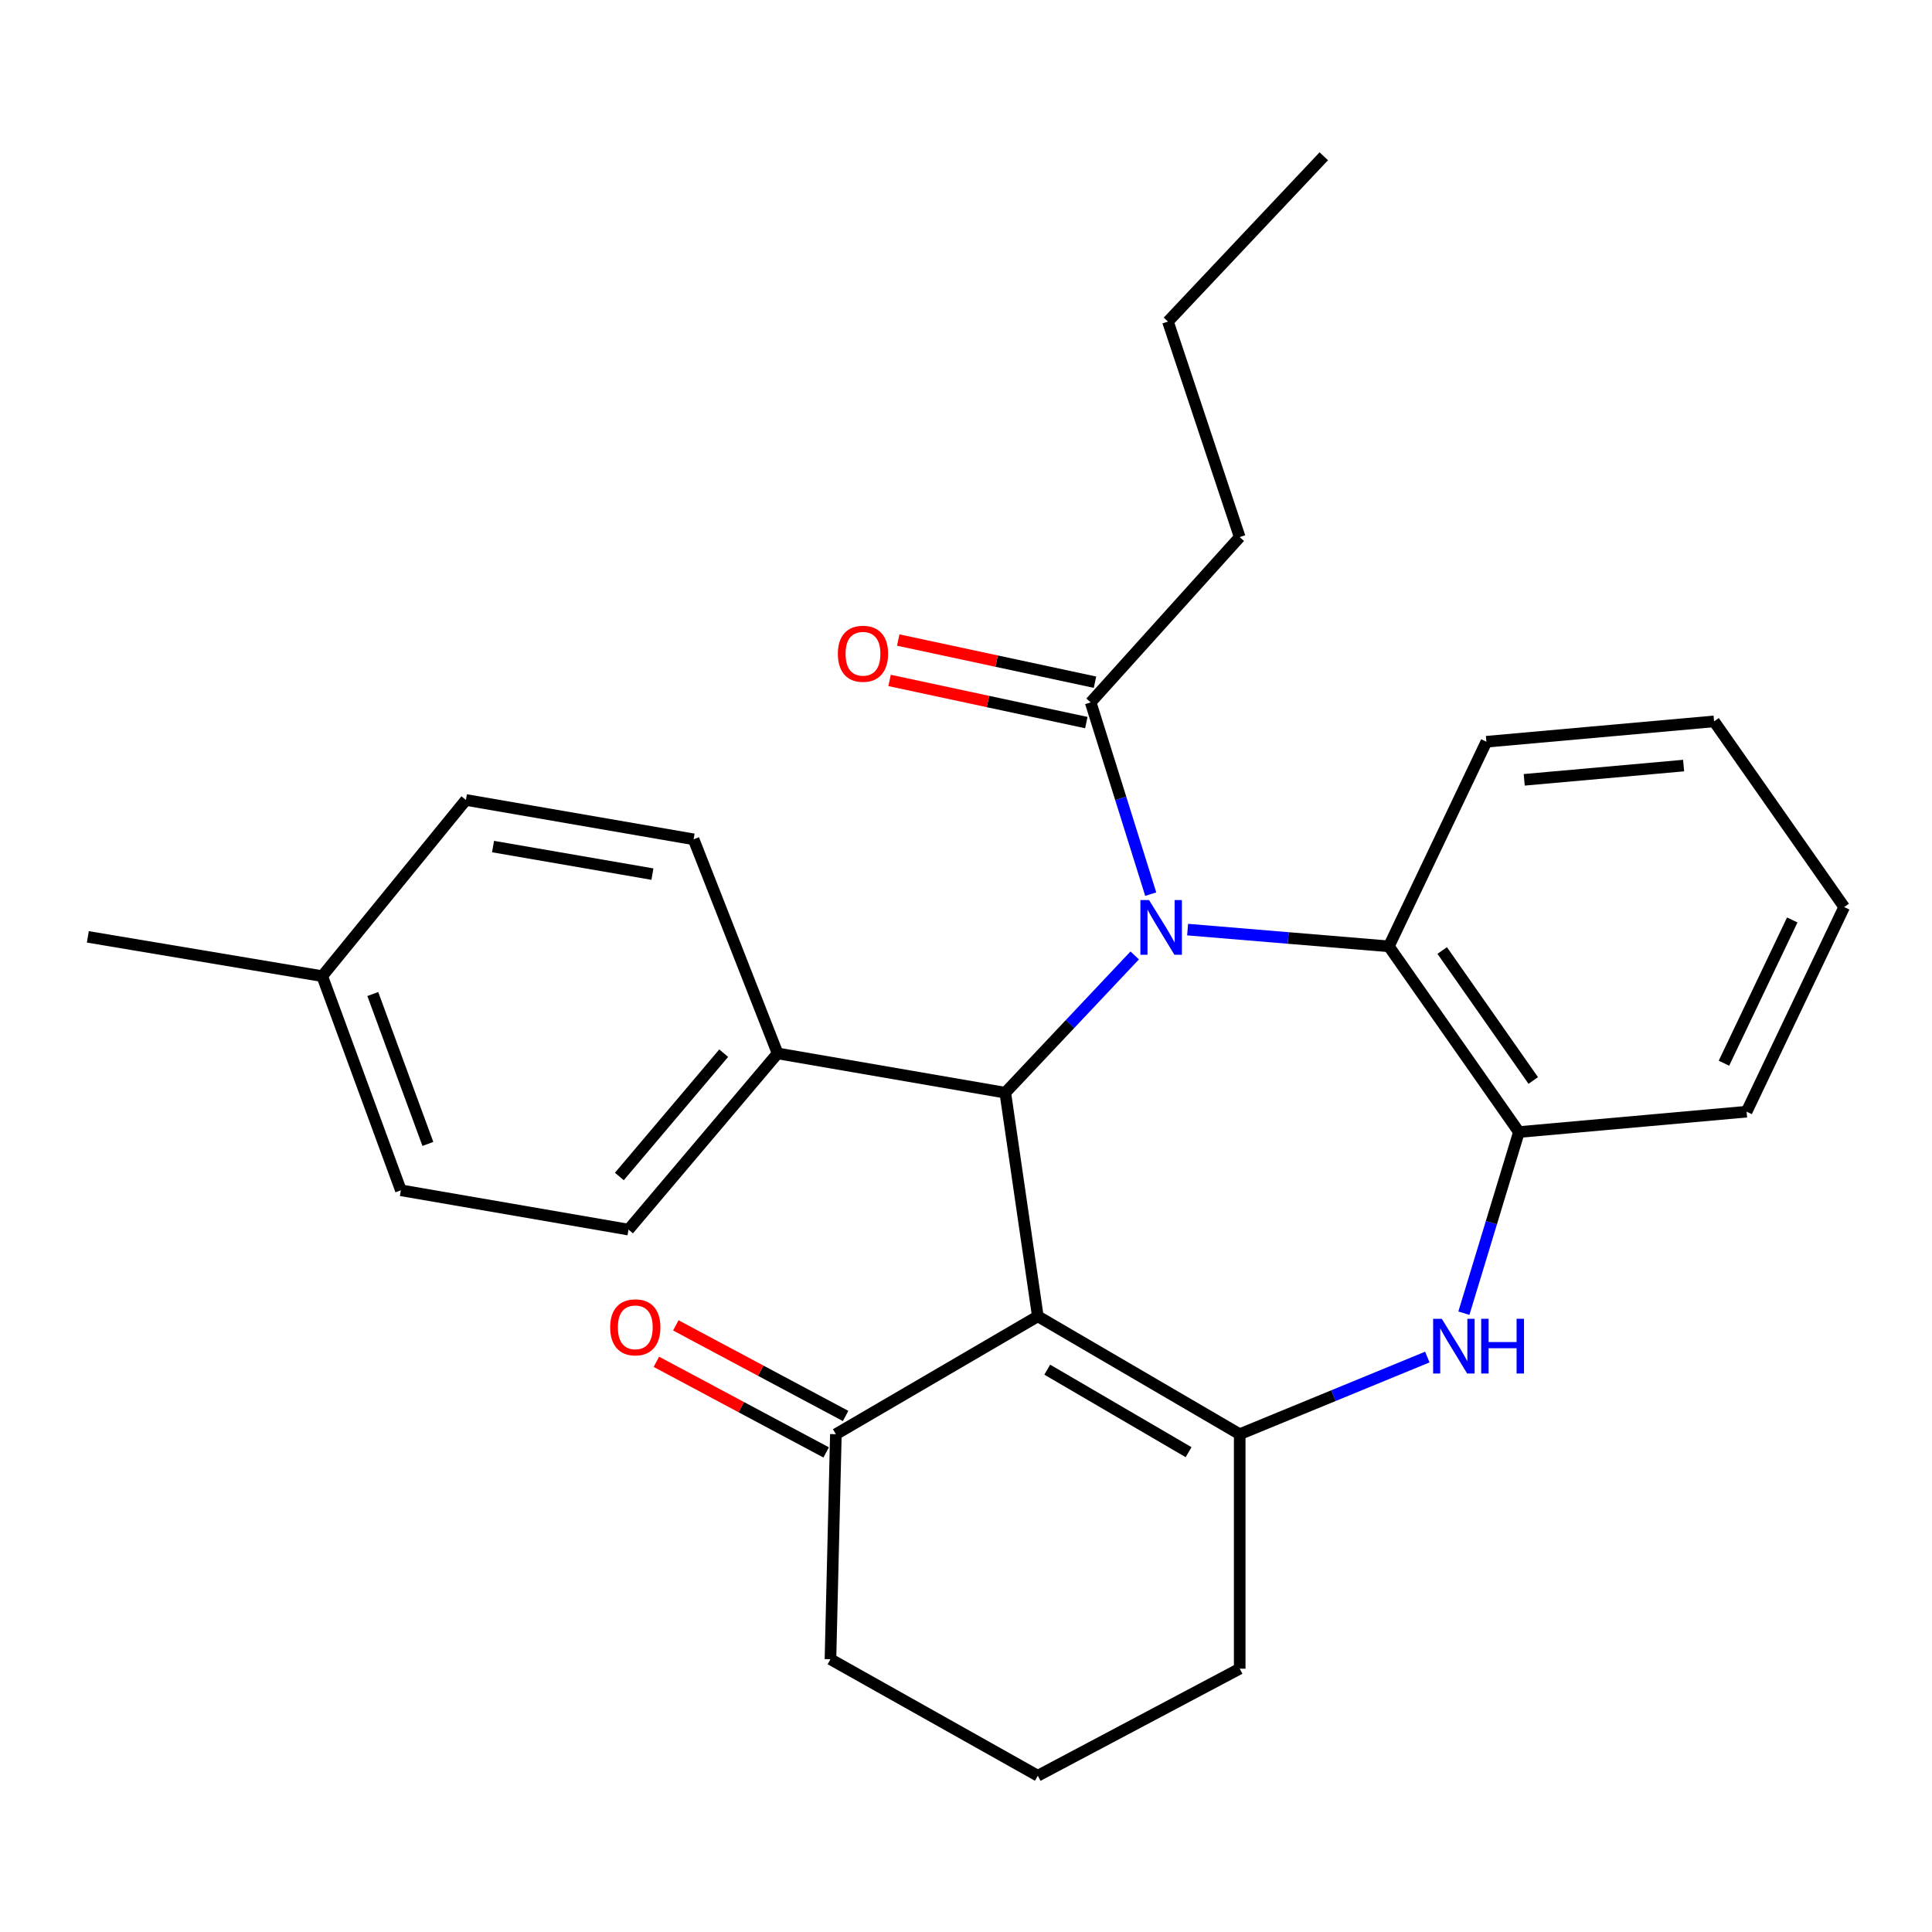 <?xml version='1.0' encoding='iso-8859-1'?>
<svg version='1.1' baseProfile='full'
              xmlns='http://www.w3.org/2000/svg'
                      xmlns:rdkit='http://www.rdkit.org/xml'
                      xmlns:xlink='http://www.w3.org/1999/xlink'
                  xml:space='preserve'
width='1000px' height='1000px' viewBox='0 0 1000 1000'>
<!-- END OF HEADER -->
<rect style='opacity:1.0;fill:#FFFFFF;stroke:none' width='1000' height='1000' x='0' y='0'> </rect>
<path class='bond-1' d='M 587.326,494.53 L 553.831,530.056' style='fill:none;fill-rule:evenodd;stroke:#0000FF;stroke-width:6px;stroke-linecap:butt;stroke-linejoin:miter;stroke-opacity:1' />
<path class='bond-1' d='M 553.831,530.056 L 520.337,565.583' style='fill:none;fill-rule:evenodd;stroke:#000000;stroke-width:6px;stroke-linecap:butt;stroke-linejoin:miter;stroke-opacity:1' />
<path class='bond-4' d='M 614.703,481.16 L 666.786,485.496' style='fill:none;fill-rule:evenodd;stroke:#0000FF;stroke-width:6px;stroke-linecap:butt;stroke-linejoin:miter;stroke-opacity:1' />
<path class='bond-4' d='M 666.786,485.496 L 718.868,489.832' style='fill:none;fill-rule:evenodd;stroke:#000000;stroke-width:6px;stroke-linecap:butt;stroke-linejoin:miter;stroke-opacity:1' />
<path class='bond-5' d='M 595.615,462.809 L 580.071,413.184' style='fill:none;fill-rule:evenodd;stroke:#0000FF;stroke-width:6px;stroke-linecap:butt;stroke-linejoin:miter;stroke-opacity:1' />
<path class='bond-5' d='M 580.071,413.184 L 564.526,363.559' style='fill:none;fill-rule:evenodd;stroke:#000000;stroke-width:6px;stroke-linecap:butt;stroke-linejoin:miter;stroke-opacity:1' />
<path class='bond-0' d='M 537.169,681.319 L 520.337,565.583' style='fill:none;fill-rule:evenodd;stroke:#000000;stroke-width:6px;stroke-linecap:butt;stroke-linejoin:miter;stroke-opacity:1' />
<path class='bond-2' d='M 537.169,681.319 L 641.668,742.341' style='fill:none;fill-rule:evenodd;stroke:#000000;stroke-width:6px;stroke-linecap:butt;stroke-linejoin:miter;stroke-opacity:1' />
<path class='bond-2' d='M 542.062,708.937 L 615.211,751.652' style='fill:none;fill-rule:evenodd;stroke:#000000;stroke-width:6px;stroke-linecap:butt;stroke-linejoin:miter;stroke-opacity:1' />
<path class='bond-7' d='M 537.169,681.319 L 432.647,742.341' style='fill:none;fill-rule:evenodd;stroke:#000000;stroke-width:6px;stroke-linecap:butt;stroke-linejoin:miter;stroke-opacity:1' />
<path class='bond-8' d='M 520.337,565.583 L 402.486,545.247' style='fill:none;fill-rule:evenodd;stroke:#000000;stroke-width:6px;stroke-linecap:butt;stroke-linejoin:miter;stroke-opacity:1' />
<path class='bond-13' d='M 641.668,742.341 L 641.668,863.708' style='fill:none;fill-rule:evenodd;stroke:#000000;stroke-width:6px;stroke-linecap:butt;stroke-linejoin:miter;stroke-opacity:1' />
<path class='bond-27' d='M 641.668,742.341 L 690.226,722.375' style='fill:none;fill-rule:evenodd;stroke:#000000;stroke-width:6px;stroke-linecap:butt;stroke-linejoin:miter;stroke-opacity:1' />
<path class='bond-27' d='M 690.226,722.375 L 738.785,702.41' style='fill:none;fill-rule:evenodd;stroke:#0000FF;stroke-width:6px;stroke-linecap:butt;stroke-linejoin:miter;stroke-opacity:1' />
<path class='bond-3' d='M 757.704,679.706 L 771.951,632.825' style='fill:none;fill-rule:evenodd;stroke:#0000FF;stroke-width:6px;stroke-linecap:butt;stroke-linejoin:miter;stroke-opacity:1' />
<path class='bond-3' d='M 771.951,632.825 L 786.198,585.944' style='fill:none;fill-rule:evenodd;stroke:#000000;stroke-width:6px;stroke-linecap:butt;stroke-linejoin:miter;stroke-opacity:1' />
<path class='bond-6' d='M 718.868,489.832 L 786.198,585.944' style='fill:none;fill-rule:evenodd;stroke:#000000;stroke-width:6px;stroke-linecap:butt;stroke-linejoin:miter;stroke-opacity:1' />
<path class='bond-6' d='M 746.48,491.98 L 793.611,559.259' style='fill:none;fill-rule:evenodd;stroke:#000000;stroke-width:6px;stroke-linecap:butt;stroke-linejoin:miter;stroke-opacity:1' />
<path class='bond-17' d='M 718.868,489.832 L 769.354,383.92' style='fill:none;fill-rule:evenodd;stroke:#000000;stroke-width:6px;stroke-linecap:butt;stroke-linejoin:miter;stroke-opacity:1' />
<path class='bond-9' d='M 566.766,353.105 L 515.848,342.194' style='fill:none;fill-rule:evenodd;stroke:#000000;stroke-width:6px;stroke-linecap:butt;stroke-linejoin:miter;stroke-opacity:1' />
<path class='bond-9' d='M 515.848,342.194 L 464.929,331.282' style='fill:none;fill-rule:evenodd;stroke:#FF0000;stroke-width:6px;stroke-linecap:butt;stroke-linejoin:miter;stroke-opacity:1' />
<path class='bond-9' d='M 562.286,374.013 L 511.367,363.101' style='fill:none;fill-rule:evenodd;stroke:#000000;stroke-width:6px;stroke-linecap:butt;stroke-linejoin:miter;stroke-opacity:1' />
<path class='bond-9' d='M 511.367,363.101 L 460.449,352.19' style='fill:none;fill-rule:evenodd;stroke:#FF0000;stroke-width:6px;stroke-linecap:butt;stroke-linejoin:miter;stroke-opacity:1' />
<path class='bond-18' d='M 564.526,363.559 L 641.668,277.996' style='fill:none;fill-rule:evenodd;stroke:#000000;stroke-width:6px;stroke-linecap:butt;stroke-linejoin:miter;stroke-opacity:1' />
<path class='bond-19' d='M 786.198,585.944 L 904.036,575.407' style='fill:none;fill-rule:evenodd;stroke:#000000;stroke-width:6px;stroke-linecap:butt;stroke-linejoin:miter;stroke-opacity:1' />
<path class='bond-10' d='M 437.68,732.909 L 393.74,709.461' style='fill:none;fill-rule:evenodd;stroke:#000000;stroke-width:6px;stroke-linecap:butt;stroke-linejoin:miter;stroke-opacity:1' />
<path class='bond-10' d='M 393.74,709.461 L 349.801,686.013' style='fill:none;fill-rule:evenodd;stroke:#FF0000;stroke-width:6px;stroke-linecap:butt;stroke-linejoin:miter;stroke-opacity:1' />
<path class='bond-10' d='M 427.613,751.773 L 383.674,728.325' style='fill:none;fill-rule:evenodd;stroke:#000000;stroke-width:6px;stroke-linecap:butt;stroke-linejoin:miter;stroke-opacity:1' />
<path class='bond-10' d='M 383.674,728.325 L 339.734,704.877' style='fill:none;fill-rule:evenodd;stroke:#FF0000;stroke-width:6px;stroke-linecap:butt;stroke-linejoin:miter;stroke-opacity:1' />
<path class='bond-20' d='M 432.647,742.341 L 429.843,858.814' style='fill:none;fill-rule:evenodd;stroke:#000000;stroke-width:6px;stroke-linecap:butt;stroke-linejoin:miter;stroke-opacity:1' />
<path class='bond-11' d='M 402.486,545.247 L 325.321,636.441' style='fill:none;fill-rule:evenodd;stroke:#000000;stroke-width:6px;stroke-linecap:butt;stroke-linejoin:miter;stroke-opacity:1' />
<path class='bond-11' d='M 374.589,545.114 L 320.573,608.95' style='fill:none;fill-rule:evenodd;stroke:#000000;stroke-width:6px;stroke-linecap:butt;stroke-linejoin:miter;stroke-opacity:1' />
<path class='bond-12' d='M 402.486,545.247 L 359.01,434.429' style='fill:none;fill-rule:evenodd;stroke:#000000;stroke-width:6px;stroke-linecap:butt;stroke-linejoin:miter;stroke-opacity:1' />
<path class='bond-15' d='M 325.321,636.441 L 207.494,616.092' style='fill:none;fill-rule:evenodd;stroke:#000000;stroke-width:6px;stroke-linecap:butt;stroke-linejoin:miter;stroke-opacity:1' />
<path class='bond-14' d='M 359.01,434.429 L 241.159,414.056' style='fill:none;fill-rule:evenodd;stroke:#000000;stroke-width:6px;stroke-linecap:butt;stroke-linejoin:miter;stroke-opacity:1' />
<path class='bond-14' d='M 337.69,452.442 L 255.195,438.182' style='fill:none;fill-rule:evenodd;stroke:#000000;stroke-width:6px;stroke-linecap:butt;stroke-linejoin:miter;stroke-opacity:1' />
<path class='bond-30' d='M 641.668,863.708 L 537.169,919.111' style='fill:none;fill-rule:evenodd;stroke:#000000;stroke-width:6px;stroke-linecap:butt;stroke-linejoin:miter;stroke-opacity:1' />
<path class='bond-16' d='M 241.159,414.056 L 166.785,505.25' style='fill:none;fill-rule:evenodd;stroke:#000000;stroke-width:6px;stroke-linecap:butt;stroke-linejoin:miter;stroke-opacity:1' />
<path class='bond-29' d='M 207.494,616.092 L 166.785,505.25' style='fill:none;fill-rule:evenodd;stroke:#000000;stroke-width:6px;stroke-linecap:butt;stroke-linejoin:miter;stroke-opacity:1' />
<path class='bond-29' d='M 221.459,592.095 L 192.963,514.505' style='fill:none;fill-rule:evenodd;stroke:#000000;stroke-width:6px;stroke-linecap:butt;stroke-linejoin:miter;stroke-opacity:1' />
<path class='bond-22' d='M 166.785,505.25 L 45.455,484.914' style='fill:none;fill-rule:evenodd;stroke:#000000;stroke-width:6px;stroke-linecap:butt;stroke-linejoin:miter;stroke-opacity:1' />
<path class='bond-24' d='M 769.354,383.92 L 887.204,373.383' style='fill:none;fill-rule:evenodd;stroke:#000000;stroke-width:6px;stroke-linecap:butt;stroke-linejoin:miter;stroke-opacity:1' />
<path class='bond-24' d='M 788.935,403.636 L 871.431,396.261' style='fill:none;fill-rule:evenodd;stroke:#000000;stroke-width:6px;stroke-linecap:butt;stroke-linejoin:miter;stroke-opacity:1' />
<path class='bond-23' d='M 641.668,277.996 L 604.522,166.441' style='fill:none;fill-rule:evenodd;stroke:#000000;stroke-width:6px;stroke-linecap:butt;stroke-linejoin:miter;stroke-opacity:1' />
<path class='bond-28' d='M 904.036,575.407 L 954.545,469.483' style='fill:none;fill-rule:evenodd;stroke:#000000;stroke-width:6px;stroke-linecap:butt;stroke-linejoin:miter;stroke-opacity:1' />
<path class='bond-28' d='M 892.313,550.315 L 927.669,476.169' style='fill:none;fill-rule:evenodd;stroke:#000000;stroke-width:6px;stroke-linecap:butt;stroke-linejoin:miter;stroke-opacity:1' />
<path class='bond-21' d='M 429.843,858.814 L 537.169,919.111' style='fill:none;fill-rule:evenodd;stroke:#000000;stroke-width:6px;stroke-linecap:butt;stroke-linejoin:miter;stroke-opacity:1' />
<path class='bond-26' d='M 604.522,166.441 L 685.192,80.889' style='fill:none;fill-rule:evenodd;stroke:#000000;stroke-width:6px;stroke-linecap:butt;stroke-linejoin:miter;stroke-opacity:1' />
<path class='bond-25' d='M 887.204,373.383 L 954.545,469.483' style='fill:none;fill-rule:evenodd;stroke:#000000;stroke-width:6px;stroke-linecap:butt;stroke-linejoin:miter;stroke-opacity:1' />
<path  class='atom-0' d='M 594.746 465.86
L 604.026 480.86
Q 604.946 482.34, 606.426 485.02
Q 607.906 487.7, 607.986 487.86
L 607.986 465.86
L 611.746 465.86
L 611.746 494.18
L 607.866 494.18
L 597.906 477.78
Q 596.746 475.86, 595.506 473.66
Q 594.306 471.46, 593.946 470.78
L 593.946 494.18
L 590.266 494.18
L 590.266 465.86
L 594.746 465.86
' fill='#0000FF'/>
<path  class='atom-4' d='M 746.261 682.602
L 755.541 697.602
Q 756.461 699.082, 757.941 701.762
Q 759.421 704.442, 759.501 704.602
L 759.501 682.602
L 763.261 682.602
L 763.261 710.922
L 759.381 710.922
L 749.421 694.522
Q 748.261 692.602, 747.021 690.402
Q 745.821 688.202, 745.461 687.522
L 745.461 710.922
L 741.781 710.922
L 741.781 682.602
L 746.261 682.602
' fill='#0000FF'/>
<path  class='atom-4' d='M 766.661 682.602
L 770.501 682.602
L 770.501 694.642
L 784.981 694.642
L 784.981 682.602
L 788.821 682.602
L 788.821 710.922
L 784.981 710.922
L 784.981 697.842
L 770.501 697.842
L 770.501 710.922
L 766.661 710.922
L 766.661 682.602
' fill='#0000FF'/>
<path  class='atom-10' d='M 433.676 338.385
Q 433.676 331.585, 437.036 327.785
Q 440.396 323.985, 446.676 323.985
Q 452.956 323.985, 456.316 327.785
Q 459.676 331.585, 459.676 338.385
Q 459.676 345.265, 456.276 349.185
Q 452.876 353.065, 446.676 353.065
Q 440.436 353.065, 437.036 349.185
Q 433.676 345.305, 433.676 338.385
M 446.676 349.865
Q 450.996 349.865, 453.316 346.985
Q 455.676 344.065, 455.676 338.385
Q 455.676 332.825, 453.316 330.025
Q 450.996 327.185, 446.676 327.185
Q 442.356 327.185, 439.996 329.985
Q 437.676 332.785, 437.676 338.385
Q 437.676 344.105, 439.996 346.985
Q 442.356 349.865, 446.676 349.865
' fill='#FF0000'/>
<path  class='atom-11' d='M 315.825 687.018
Q 315.825 680.218, 319.185 676.418
Q 322.545 672.618, 328.825 672.618
Q 335.105 672.618, 338.465 676.418
Q 341.825 680.218, 341.825 687.018
Q 341.825 693.898, 338.425 697.818
Q 335.025 701.698, 328.825 701.698
Q 322.585 701.698, 319.185 697.818
Q 315.825 693.938, 315.825 687.018
M 328.825 698.498
Q 333.145 698.498, 335.465 695.618
Q 337.825 692.698, 337.825 687.018
Q 337.825 681.458, 335.465 678.658
Q 333.145 675.818, 328.825 675.818
Q 324.505 675.818, 322.145 678.618
Q 319.825 681.418, 319.825 687.018
Q 319.825 692.738, 322.145 695.618
Q 324.505 698.498, 328.825 698.498
' fill='#FF0000'/>
</svg>
